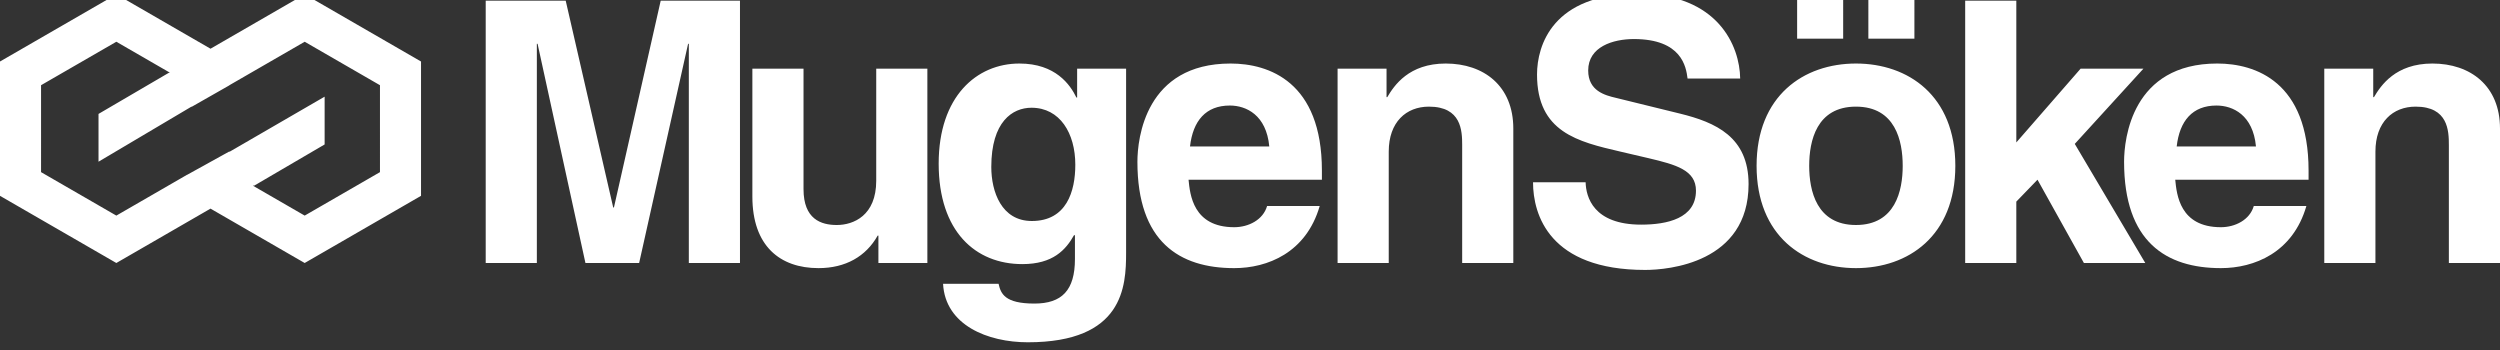 <svg xmlns="http://www.w3.org/2000/svg" width="1200" height="168" viewBox="0 0 1200 168"><rect x="0" y="0" width="1200" height="168" fill="#333333" stroke="none"/><defs><clipPath id="a"><path transform="translate(120)" fill="#fff" d="M0 0h1200v168H0z"/></clipPath><clipPath id="b"><path fill="none" d="M0 0h1200v167.293H0z"/></clipPath></defs><g transform="translate(-120)" clip-path="url(#a)" fill="#fff"><path d="M475.189 126.241h-24.553V21.026h-.351l-23.5 105.215h-25.776L378.037 21.026h-.351v105.215H353.14V.329h38.4l22.8 99.259h.351L437.137.329h38.052z"/><g clip-path="url(#b)" transform="translate(120 -3)"><path d="M445.136 129.241h-23.5v-13.154h-.352c-5.611 10-15.43 15.612-28.4 15.612-18.414 0-31.745-10.528-31.745-34.371V35.952h24.553v57.864c0 14.383 8.414 17.186 15.957 17.186 8.07 0 18.942-4.559 18.942-21.218V35.952h24.546zm95.39-93.289v88.38c0 16.132-1.229 42.961-47.176 42.961-19.286 0-39.631-8.238-40.678-28.057h26.652c1.054 4.734 2.979 9.474 17.186 9.474 13.149 0 19.462-6.314 19.462-21.4v-11.222l-.35-.352c-4.032 7.192-10.17 14.033-24.9 14.033-22.447 0-40.159-15.607-40.159-48.229 0-32.265 18.238-48.046 38.753-48.046 17.362 0 24.378 10.17 27.356 16.308h.352v-13.85zm-45.245 73.126c16.659 0 20.867-14.208 20.867-27.011 0-15.079-7.36-27.355-21.041-27.355-9.117 0-19.287 6.664-19.287 28.408 0 11.926 4.909 25.958 19.461 25.958m138.176-7.192c-6.49 22.446-25.08 29.814-41.037 29.814-26.3 0-46.465-12.628-46.465-51.031 0-11.223 3.855-47.175 44.716-47.175 18.408 0 43.839 8.772 43.839 51.382v4.383H570.5c.7 7.015 2.107 22.8 21.919 22.8 6.841 0 13.857-3.5 15.781-10.169zM609.255 73.3c-1.4-15.079-11.048-19.644-18.935-19.644-11.574 0-17.712 7.367-19.117 19.644zm117.133 55.941h-24.546V72.6c0-6.841-.352-18.415-15.964-18.415-10.871 0-19.285 7.367-19.285 21.575v53.482h-24.554v-93.29h23.5v13.674h.351c3.329-5.612 10.345-16.133 28.058-16.133 18.239 0 32.44 10.7 32.44 31.219zM761.1 90.487c.176 7.016 3.681 20.339 26.653 20.339 12.452 0 26.309-2.977 26.309-16.308 0-9.818-9.474-12.452-22.8-15.6l-13.506-3.154c-20.339-4.74-39.983-9.3-39.983-37.005C737.78 24.728 745.323 0 786.184 0c38.579 0 48.924 25.255 49.1 40.686h-25.256c-.7-5.612-2.8-18.942-25.775-18.942-9.994 0-21.92 3.68-21.92 15.079 0 9.825 8.063 11.925 13.323 13.154l30.692 7.543c17.186 4.207 32.967 11.223 32.967 33.845 0 37.876-38.579 41.205-49.626 41.205-45.946 0-53.833-26.478-53.833-42.083zM890.859 131.7c-25.073 0-47.7-15.438-47.7-49.107s22.622-49.1 47.7-49.1 47.7 15.43 47.7 49.1-22.622 49.107-47.7 49.107m-6.138-110.131h-22.1V1.4h22.1zm6.138 32.615c-18.935 0-22.446 16.484-22.446 28.409S871.924 111 890.859 111 913.3 94.519 913.3 82.593s-3.5-28.409-22.441-28.409m28.057-32.615h-22.1V1.4h22.1zm48.917 107.672h-24.546V3.329h24.546V71.37L998.7 35.952h30.158l-32.967 36.12 33.845 57.169h-29.463L978 89.258l-10.17 10.521z"/><path d="M1107.062 101.886c-6.483 22.446-25.073 29.814-41.03 29.814-26.309 0-46.472-12.628-46.472-51.031 0-11.223 3.855-47.175 44.717-47.175 18.414 0 43.838 8.772 43.838 51.382v4.383h-64c.7 7.015 2.1 22.8 21.919 22.8 6.84 0 13.85-3.5 15.781-10.169zm-24.2-28.584c-1.4-15.079-11.048-19.644-18.942-19.644-11.574 0-17.712 7.367-19.11 19.644zM1200 129.241h-24.546V72.6c0-6.841-.352-18.415-15.964-18.415-10.872 0-19.285 7.367-19.285 21.575v53.482h-24.553v-93.29h23.5v13.674h.351c3.329-5.612 10.345-16.133 28.058-16.133 18.239 0 32.44 10.7 32.44 31.219zM146.251.284l-45.205 26.1L55.841.284 0 32.523V97l55.841 32.239 45.2-26.1 45.205 26.1L202.091 97V32.523zm36.133 85.34l-36.133 20.862-24.9-14.378.7-.018 33.77-19.752V49.4l-36.587 21.2v.037l-1.463.809-7.656 4.437v-.2L89.767 86.94v-.04l-33.926 19.586-36.134-20.862V43.9l36.134-20.861L81.61 37.917l-.551.014-33.77 19.752v22.939l44.685-26.473v.136l18.143-10.331V43.9l36.134-20.862L182.384 43.9z"/></g></g></svg>